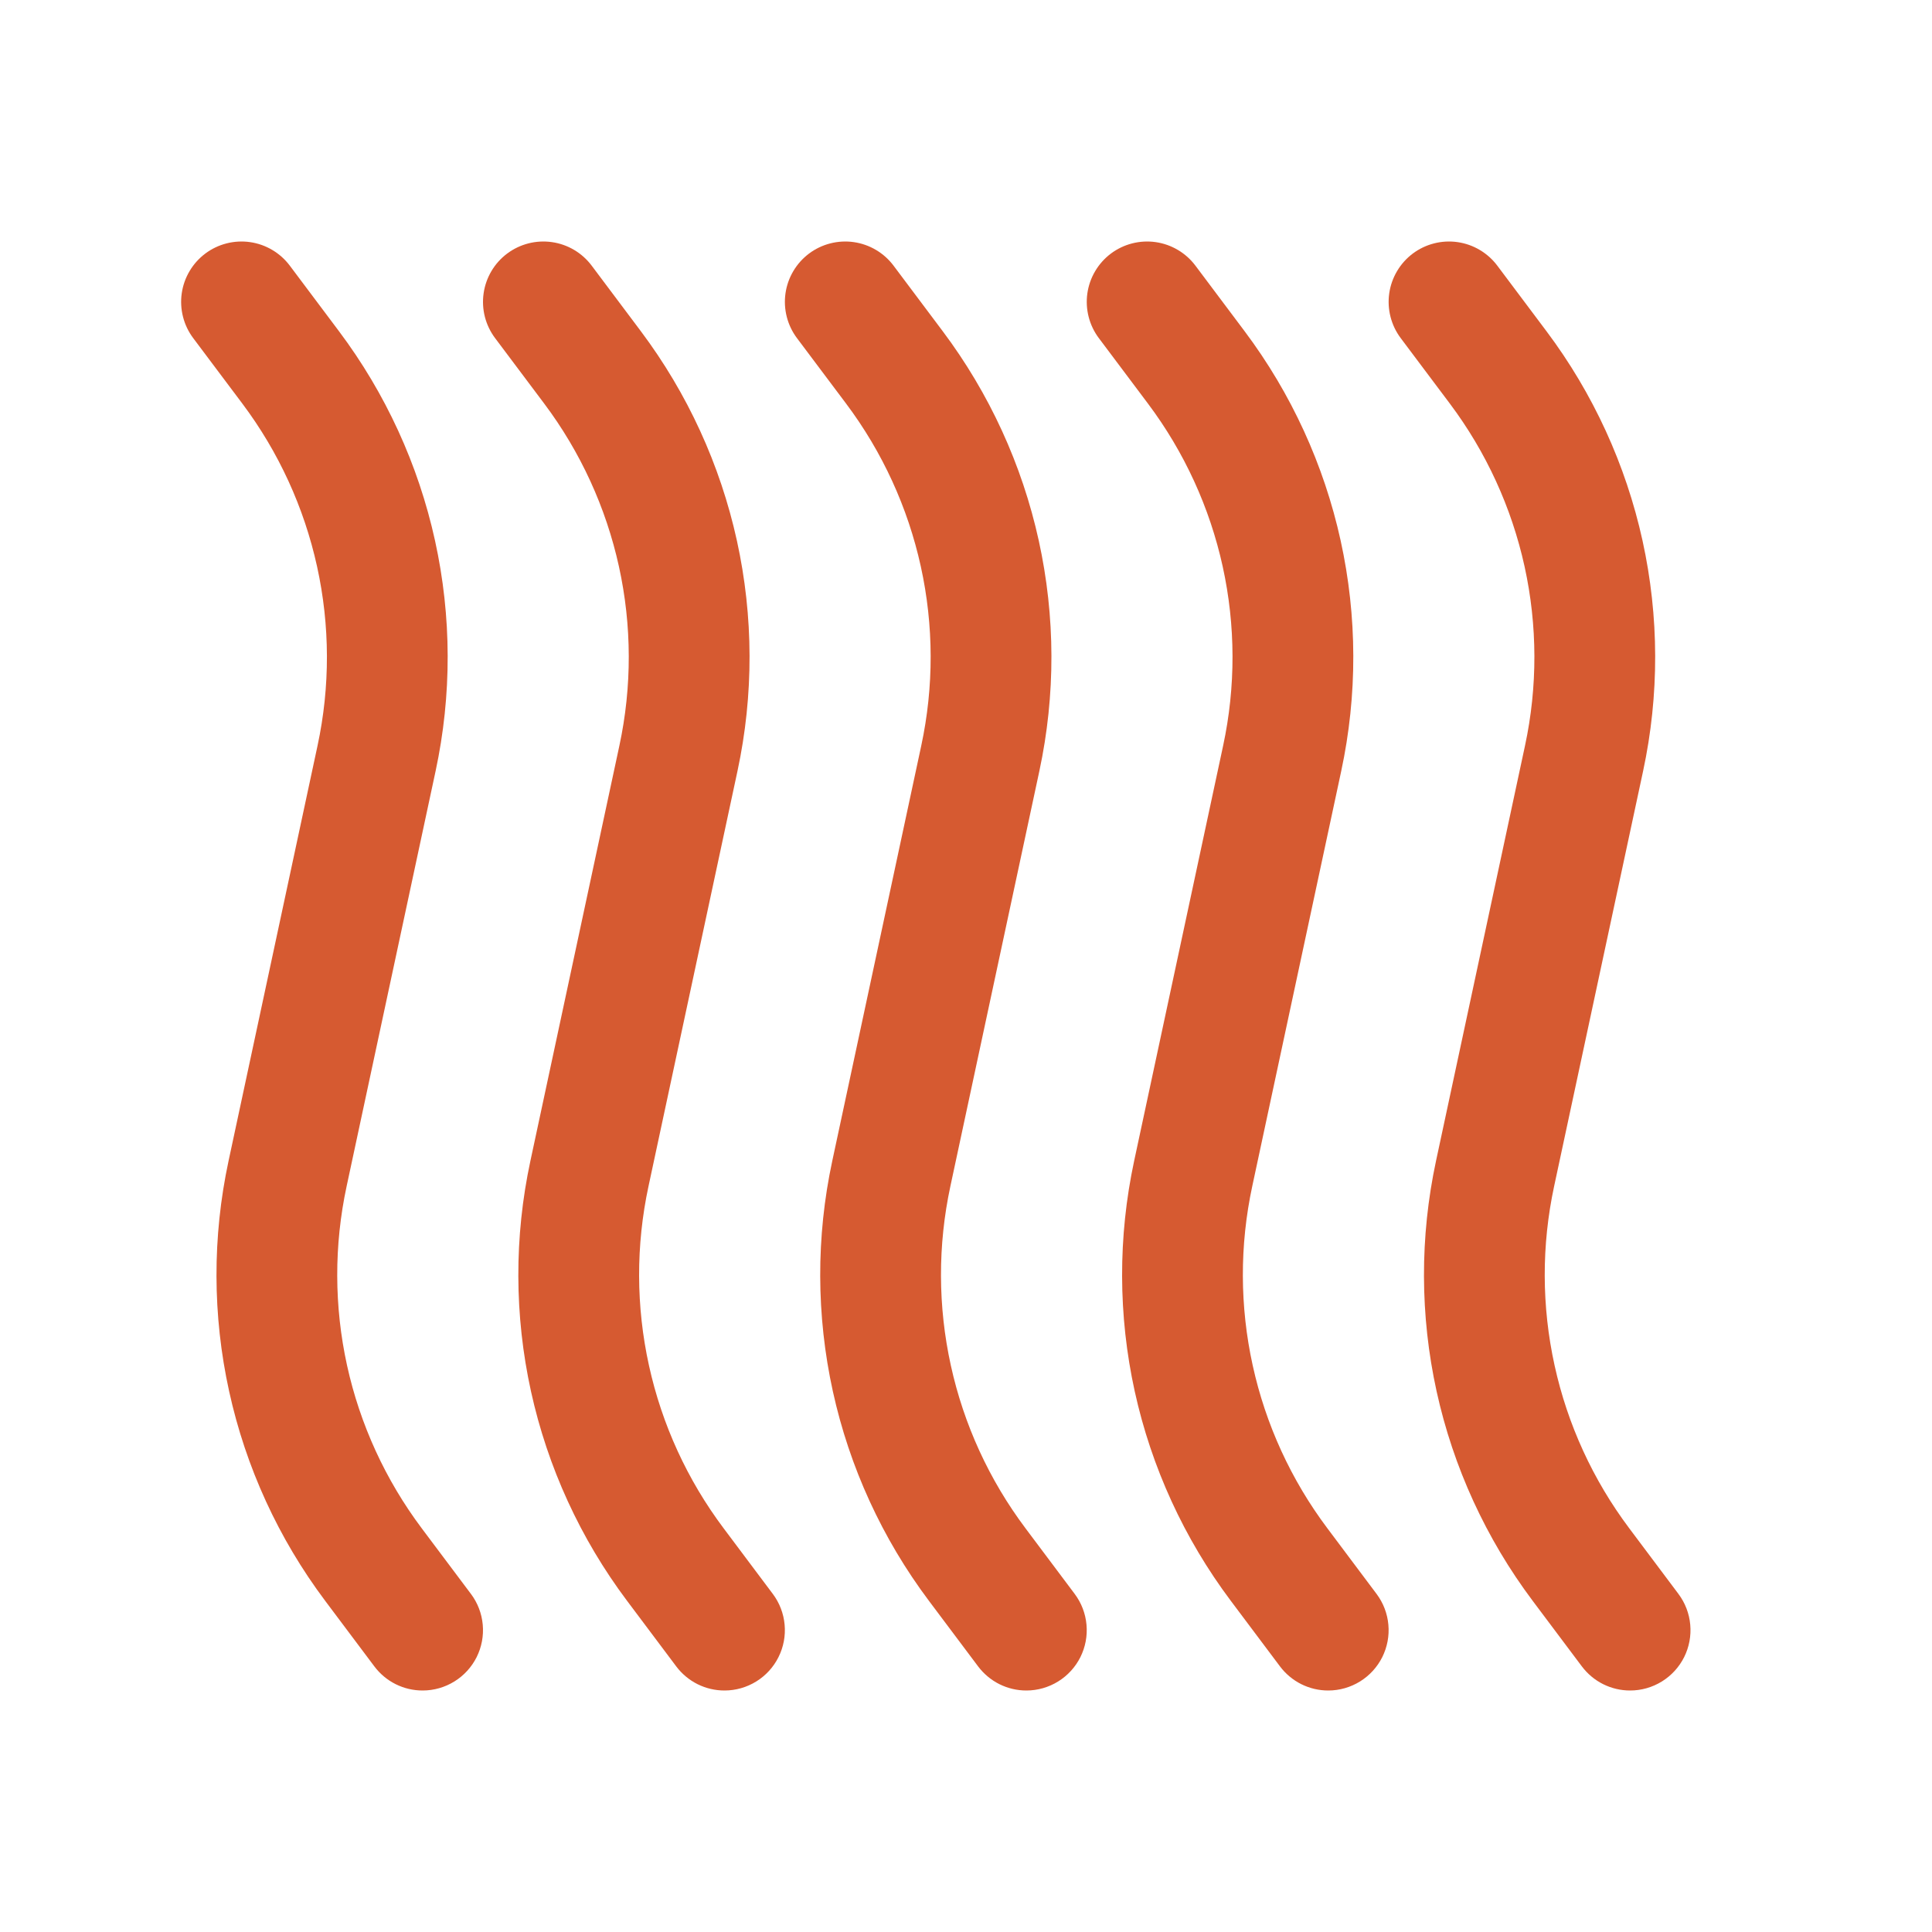 <?xml version="1.0" encoding="UTF-8"?>
<svg xmlns="http://www.w3.org/2000/svg" width="60" height="60" viewBox="0 0 60 60" fill="none">
  <g clip-path="url(#clip0_6117_1931)">
    <path d="M50.627 52.5C50.336 52.501 50.048 52.433 49.787 52.303C49.527 52.173 49.3 51.983 49.125 51.75L47.598 49.714C46.15 47.784 45.133 45.566 44.615 43.209C44.098 40.853 44.092 38.412 44.597 36.053L47.36 23.16C47.754 21.326 47.749 19.427 47.347 17.594C46.944 15.761 46.153 14.036 45.027 12.535L43.5 10.5C43.352 10.303 43.245 10.079 43.184 9.84C43.123 9.602 43.109 9.354 43.144 9.11C43.179 8.866 43.261 8.632 43.387 8.42C43.512 8.208 43.678 8.023 43.875 7.875C44.072 7.727 44.296 7.62 44.535 7.559C44.773 7.498 45.021 7.484 45.265 7.519C45.509 7.554 45.743 7.636 45.955 7.762C46.167 7.887 46.352 8.053 46.5 8.25L48.027 10.286C49.475 12.216 50.492 14.434 51.01 16.79C51.528 19.147 51.534 21.587 51.028 23.946L48.265 36.839C47.871 38.674 47.876 40.572 48.279 42.405C48.681 44.238 49.472 45.963 50.599 47.464L52.125 49.5C52.334 49.778 52.461 50.109 52.492 50.456C52.524 50.803 52.458 51.151 52.303 51.463C52.147 51.774 51.908 52.036 51.612 52.219C51.316 52.402 50.975 52.5 50.627 52.5Z" fill="#D65A31"></path>
    <path d="M41.252 52.5C40.961 52.501 40.673 52.433 40.412 52.303C40.152 52.173 39.925 51.983 39.75 51.75L38.223 49.714C36.775 47.784 35.758 45.566 35.24 43.209C34.723 40.853 34.717 38.412 35.222 36.053L37.985 23.16C38.379 21.326 38.374 19.427 37.972 17.594C37.569 15.761 36.778 14.036 35.652 12.535L34.125 10.5C33.977 10.303 33.87 10.079 33.809 9.84C33.748 9.602 33.734 9.354 33.769 9.11C33.804 8.866 33.886 8.632 34.012 8.42C34.137 8.208 34.303 8.023 34.5 7.875C34.697 7.727 34.921 7.62 35.16 7.559C35.398 7.498 35.646 7.484 35.89 7.519C36.134 7.554 36.368 7.636 36.58 7.762C36.792 7.887 36.977 8.053 37.125 8.25L38.652 10.286C40.1 12.216 41.117 14.434 41.635 16.79C42.153 19.147 42.159 21.587 41.653 23.946L38.89 36.839C38.496 38.674 38.501 40.572 38.904 42.405C39.306 44.238 40.097 45.963 41.224 47.464L42.75 49.5C42.959 49.778 43.086 50.109 43.117 50.456C43.149 50.803 43.083 51.151 42.928 51.463C42.772 51.774 42.533 52.036 42.237 52.219C41.941 52.402 41.6 52.5 41.252 52.5Z" fill="#D65A31"></path>
    <path d="M31.877 52.5C31.585 52.501 31.298 52.433 31.037 52.303C30.777 52.173 30.55 51.983 30.375 51.75L28.848 49.714C27.4 47.784 26.383 45.566 25.865 43.209C25.348 40.853 25.341 38.412 25.847 36.053L28.61 23.16C29.004 21.326 29 19.427 28.597 17.594C28.194 15.761 27.403 14.036 26.277 12.535L24.75 10.5C24.602 10.303 24.495 10.079 24.434 9.84C24.373 9.602 24.359 9.354 24.394 9.11C24.429 8.866 24.511 8.632 24.637 8.42C24.762 8.208 24.928 8.023 25.125 7.875C25.322 7.727 25.546 7.62 25.785 7.559C26.023 7.498 26.271 7.484 26.515 7.519C26.759 7.554 26.993 7.636 27.205 7.762C27.417 7.887 27.602 8.053 27.75 8.25L29.277 10.286C30.725 12.216 31.742 14.434 32.26 16.79C32.778 19.147 32.784 21.587 32.278 23.946L29.515 36.839C29.121 38.674 29.126 40.572 29.529 42.405C29.931 44.238 30.722 45.963 31.849 47.464L33.375 49.5C33.584 49.778 33.711 50.109 33.742 50.456C33.774 50.803 33.708 51.151 33.553 51.463C33.397 51.774 33.158 52.036 32.862 52.219C32.566 52.402 32.225 52.5 31.877 52.5Z" fill="#D65A31"></path>
    <path d="M22.502 52.5C22.21 52.501 21.923 52.433 21.662 52.303C21.402 52.173 21.175 51.983 21 51.75L19.473 49.714C18.025 47.784 17.008 45.566 16.49 43.209C15.973 40.853 15.966 38.412 16.472 36.053L19.235 23.16C19.629 21.326 19.624 19.427 19.222 17.595C18.819 15.762 18.028 14.036 16.902 12.535L15.375 10.5C15.077 10.102 14.948 9.602 15.019 9.11C15.089 8.618 15.352 8.173 15.75 7.875C16.148 7.577 16.648 7.449 17.14 7.519C17.633 7.589 18.077 7.852 18.375 8.25L19.902 10.286C21.35 12.216 22.367 14.434 22.885 16.79C23.403 19.147 23.409 21.587 22.903 23.946L20.14 36.839C19.746 38.674 19.751 40.572 20.154 42.405C20.556 44.238 21.347 45.963 22.474 47.464L24 49.5C24.209 49.778 24.336 50.109 24.367 50.456C24.399 50.803 24.333 51.151 24.177 51.463C24.022 51.774 23.783 52.036 23.487 52.219C23.191 52.402 22.85 52.5 22.502 52.5Z" fill="#D65A31"></path>
    <path d="M13.127 52.5C12.835 52.501 12.548 52.433 12.287 52.303C12.026 52.173 11.8 51.983 11.625 51.75L10.098 49.714C8.65 47.784 7.633 45.566 7.116 43.209C6.598 40.852 6.592 38.412 7.098 36.053L9.861 23.16C10.255 21.326 10.25 19.427 9.847 17.595C9.444 15.761 8.653 14.036 7.527 12.535L6 10.5C5.852 10.303 5.745 10.079 5.684 9.84C5.623 9.602 5.609 9.354 5.644 9.11C5.679 8.866 5.761 8.632 5.887 8.42C6.012 8.208 6.178 8.023 6.375 7.875C6.572 7.727 6.796 7.62 7.035 7.559C7.273 7.498 7.521 7.484 7.765 7.519C8.009 7.554 8.243 7.636 8.455 7.762C8.667 7.887 8.852 8.053 9 8.25L10.527 10.286C11.975 12.216 12.992 14.434 13.51 16.79C14.028 19.147 14.034 21.587 13.528 23.946L10.765 36.839C10.371 38.674 10.376 40.572 10.778 42.405C11.181 44.238 11.972 45.963 13.098 47.464L14.625 49.5C14.834 49.778 14.961 50.109 14.992 50.456C15.024 50.803 14.958 51.151 14.803 51.463C14.647 51.774 14.408 52.036 14.112 52.219C13.816 52.402 13.475 52.5 13.127 52.5Z" fill="#D65A31"></path>
  </g>
  <defs>
    <clipPath id="clip0_6117_1931">
      <rect width="60" height="60" fill="white"></rect>
    </clipPath>
  </defs>
</svg>
